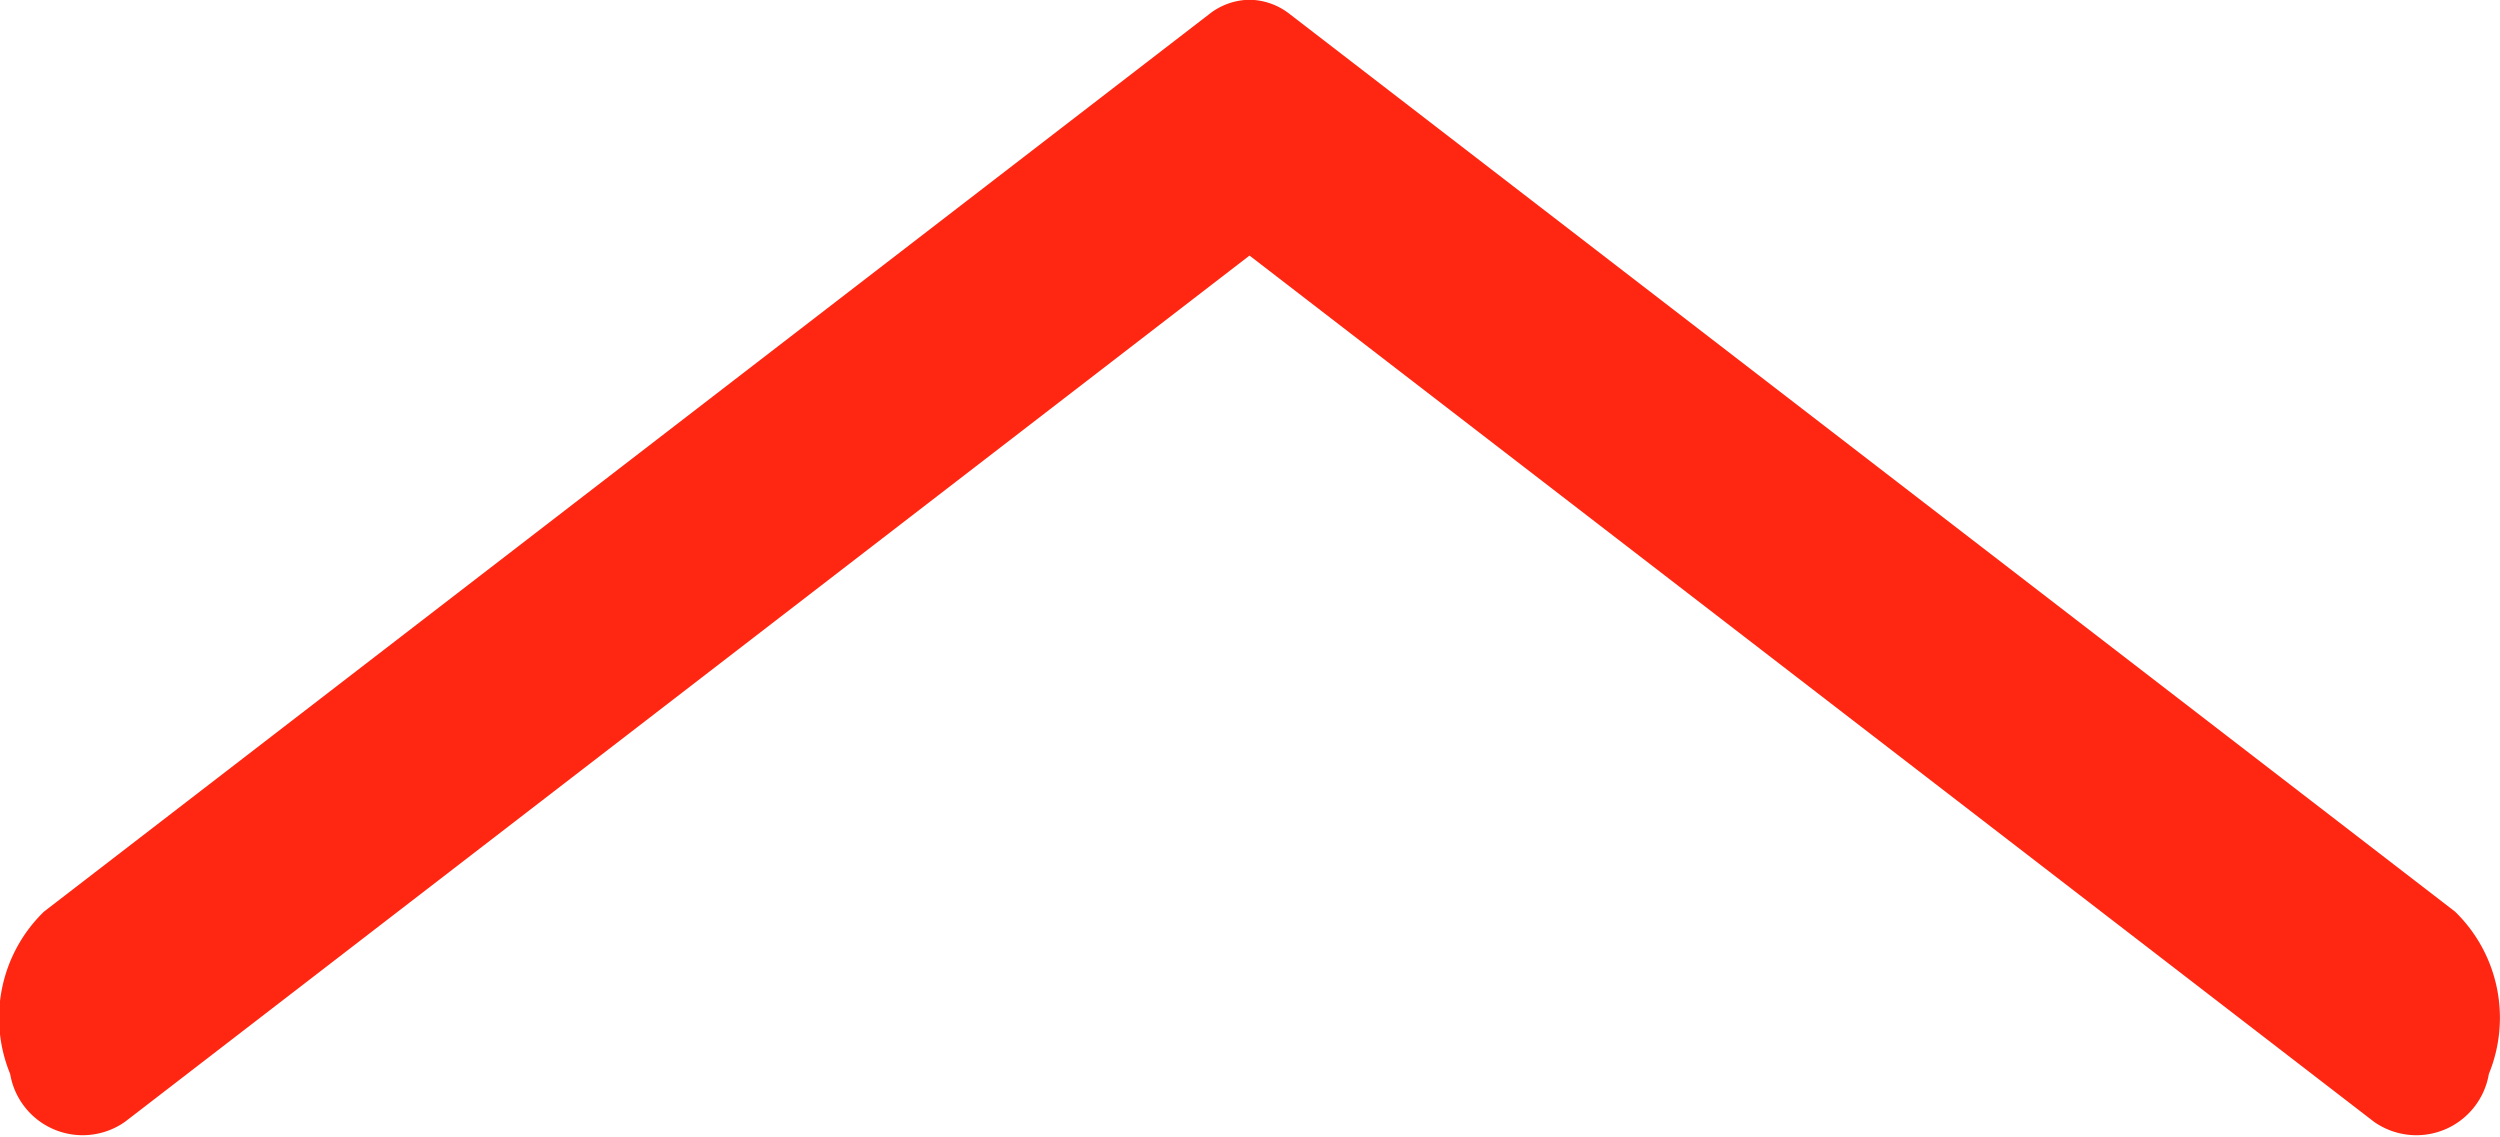 <svg xmlns="http://www.w3.org/2000/svg" width="20.406" height="9.281" viewBox="0 0 20.406 9.281">
  <defs>
    <style>
      .cls-1 {
        fill: #ff2712;
        fill-rule: evenodd;
      }
    </style>
  </defs>
  <path id="arrow" class="cls-1" d="M307.512,319.186a0.542,0.542,0,0,0-.331.119l-9.509,7.324a1.207,1.207,0,0,0-.276,1.325,0.6,0.6,0,0,0,.938.39l9.178-7.07,9.178,7.07a0.6,0.6,0,0,0,.938-0.39,1.208,1.208,0,0,0-.276-1.325l-9.509-7.324A0.542,0.542,0,0,0,307.512,319.186Z" transform="translate(-297.313 -319.188)"/>
</svg>
